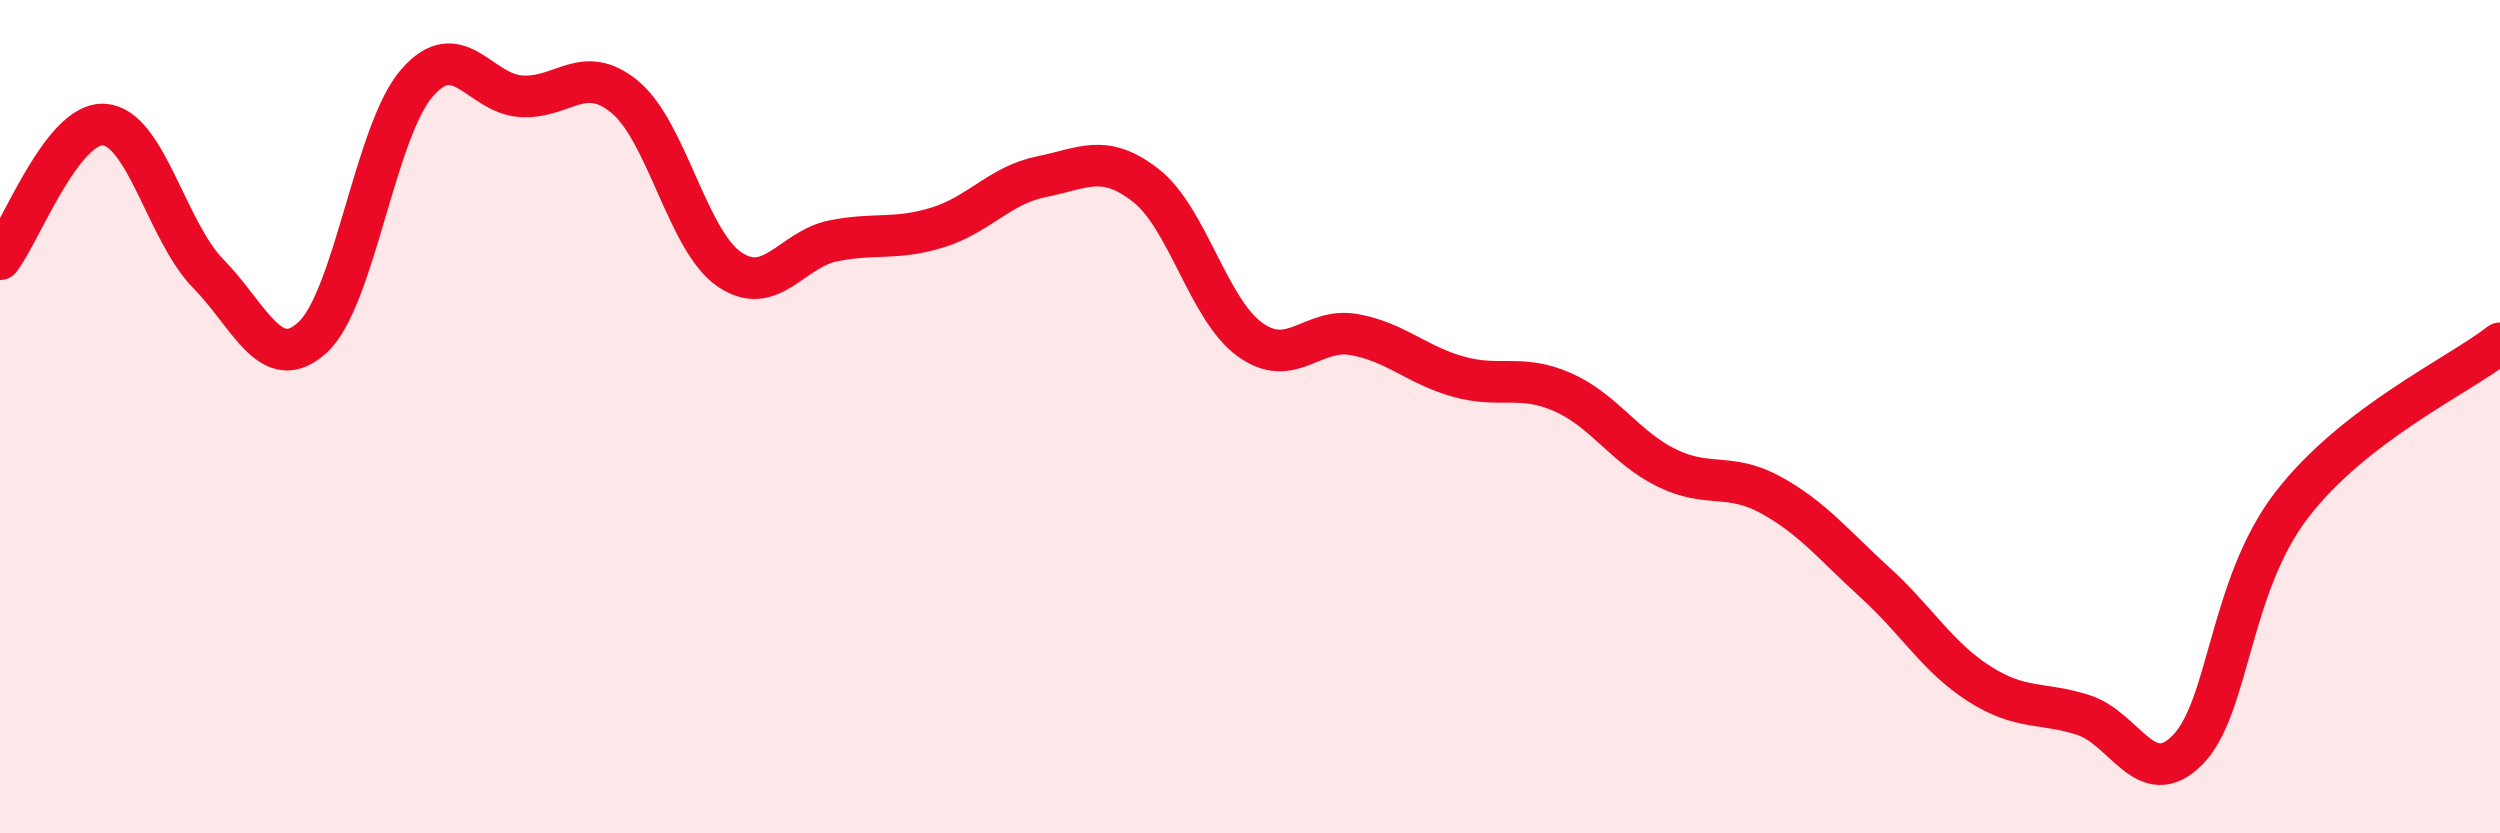 
    <svg width="60" height="20" viewBox="0 0 60 20" xmlns="http://www.w3.org/2000/svg">
      <path
        d="M 0,6.22 C 0.5,5.57 1.5,2.92 2.5,2.99 C 3.5,3.06 4,5.55 5,6.57 C 6,7.59 6.5,9.01 7.5,8.1 C 8.5,7.19 9,3.16 10,2 C 11,0.84 11.5,2.24 12.5,2.31 C 13.5,2.38 14,1.5 15,2.33 C 16,3.16 16.5,5.77 17.5,6.46 C 18.5,7.15 19,5.98 20,5.78 C 21,5.58 21.5,5.77 22.5,5.46 C 23.5,5.15 24,4.44 25,4.24 C 26,4.04 26.5,3.67 27.5,4.45 C 28.5,5.23 29,7.43 30,8.15 C 31,8.87 31.5,7.85 32.5,8.03 C 33.5,8.21 34,8.76 35,9.04 C 36,9.32 36.5,8.97 37.5,9.41 C 38.5,9.85 39,10.74 40,11.23 C 41,11.72 41.5,11.33 42.5,11.88 C 43.5,12.43 44,13.07 45,13.98 C 46,14.89 46.5,15.77 47.5,16.41 C 48.5,17.05 49,16.84 50,17.16 C 51,17.48 51.5,19.01 52.5,18 C 53.5,16.99 53.5,14.07 55,12.12 C 56.5,10.17 59,9.02 60,8.24L60 20L0 20Z"
        fill="#EB0A25"
        opacity="0.1"
        stroke-linecap="round"
        stroke-linejoin="round"
      />
      <path
        d="M 0,6.22 C 0.5,5.57 1.5,2.92 2.5,2.99 C 3.5,3.06 4,5.55 5,6.57 C 6,7.59 6.5,9.01 7.5,8.1 C 8.5,7.19 9,3.16 10,2 C 11,0.84 11.5,2.24 12.5,2.31 C 13.5,2.38 14,1.5 15,2.33 C 16,3.16 16.5,5.77 17.5,6.46 C 18.5,7.15 19,5.98 20,5.78 C 21,5.58 21.5,5.77 22.5,5.46 C 23.5,5.15 24,4.44 25,4.24 C 26,4.04 26.5,3.67 27.5,4.45 C 28.5,5.23 29,7.43 30,8.15 C 31,8.87 31.5,7.85 32.5,8.03 C 33.5,8.21 34,8.76 35,9.04 C 36,9.32 36.5,8.97 37.5,9.41 C 38.5,9.85 39,10.74 40,11.23 C 41,11.72 41.5,11.33 42.5,11.88 C 43.5,12.43 44,13.07 45,13.98 C 46,14.89 46.5,15.77 47.5,16.41 C 48.5,17.05 49,16.84 50,17.16 C 51,17.48 51.5,19.01 52.5,18 C 53.5,16.99 53.5,14.07 55,12.12 C 56.5,10.17 59,9.02 60,8.24"
        stroke="#EB0A25"
        stroke-width="1"
        fill="none"
        stroke-linecap="round"
        stroke-linejoin="round"
      />
    </svg>
  